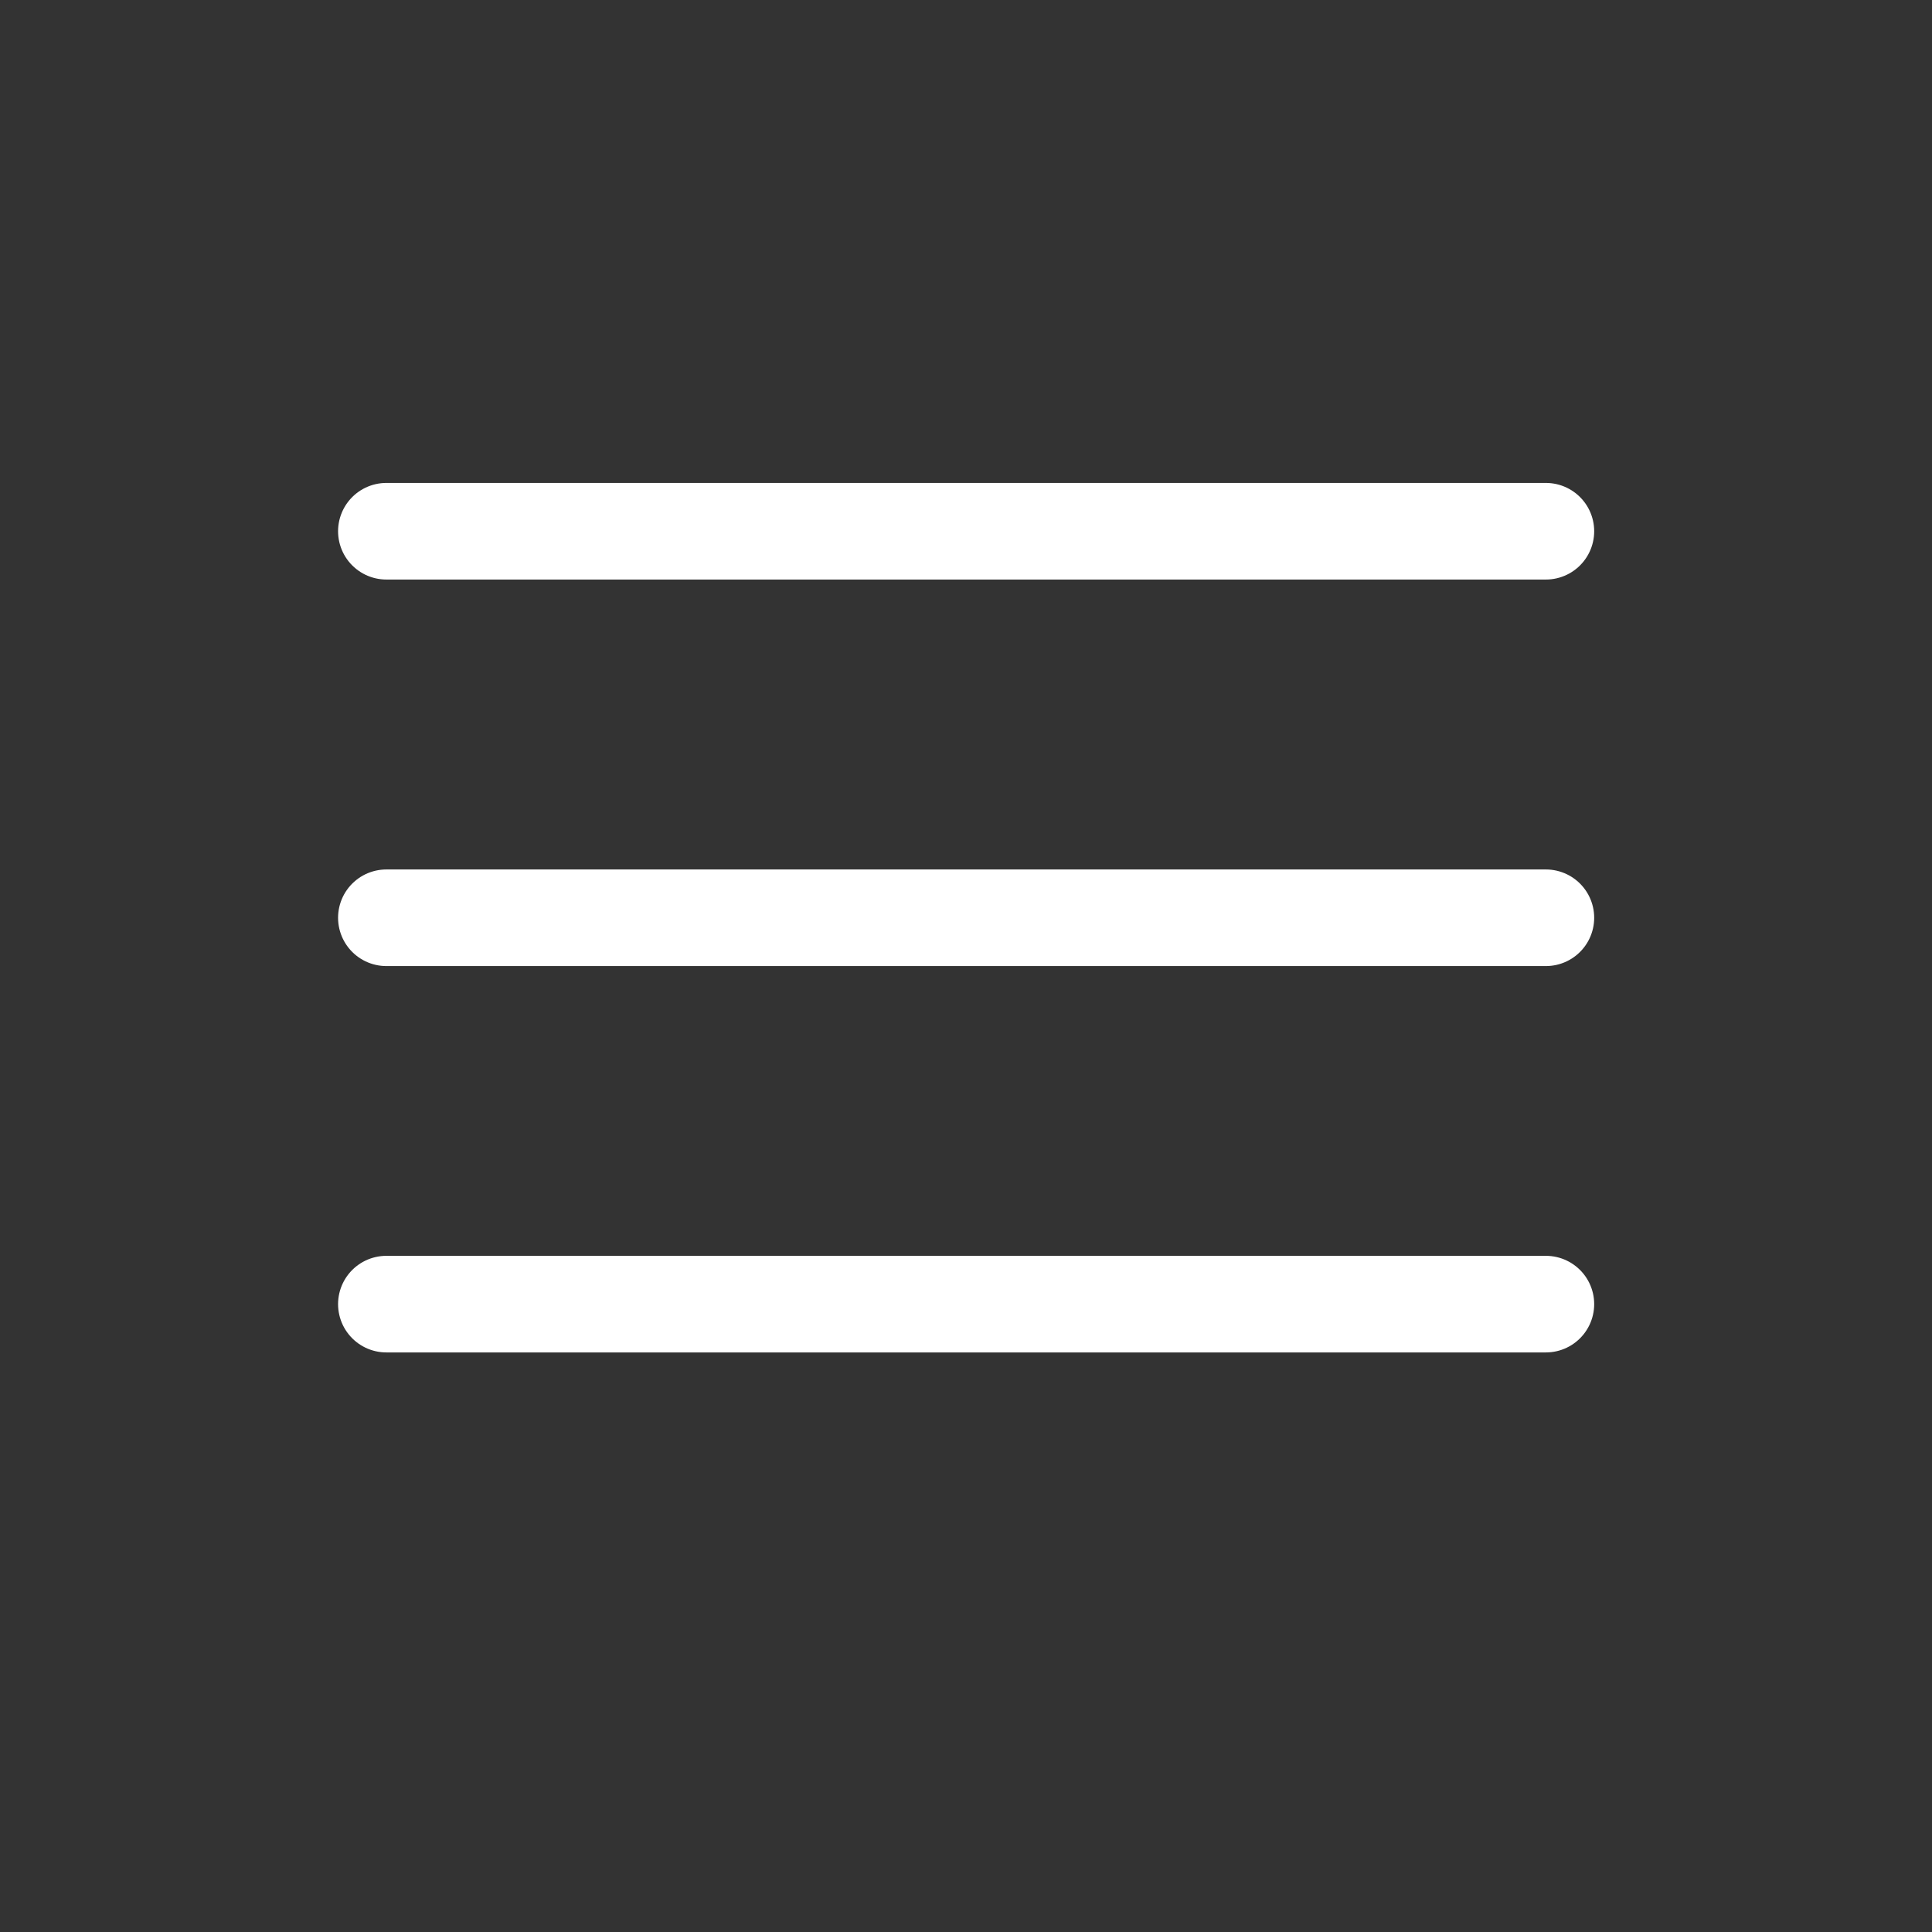 <?xml version="1.0" encoding="UTF-8"?> <svg xmlns="http://www.w3.org/2000/svg" width="61" height="61" viewBox="0 0 61 61" fill="none"><rect x="0" y="0" width="61" height="61" fill="#333333" stroke="none"/><g clip-path="url(#clip0_3605_316)"><g clip-path="url(#clip1_3605_316)"><path d="M12.199 41.176H48.809" stroke="white" style="stroke:white;stroke-opacity:1;" stroke-width="3.05" stroke-linecap="round"></path><path d="M12.199 28.977H48.809" stroke="white" style="stroke:white;stroke-opacity:1;" stroke-width="3.05" stroke-linecap="round"></path><path d="M12.199 16.773H48.809" stroke="white" style="stroke:white;stroke-opacity:1;" stroke-width="3.05" stroke-linecap="round"></path></g></g><defs><clipPath id="clip0_3605_316"><rect width="61" height="61" fill="white" style="fill:white;fill-opacity:1;"></rect></clipPath><clipPath id="clip1_3605_316"><rect width="61" height="61" fill="white" style="fill:white;fill-opacity:1;"></rect></clipPath></defs></svg> 